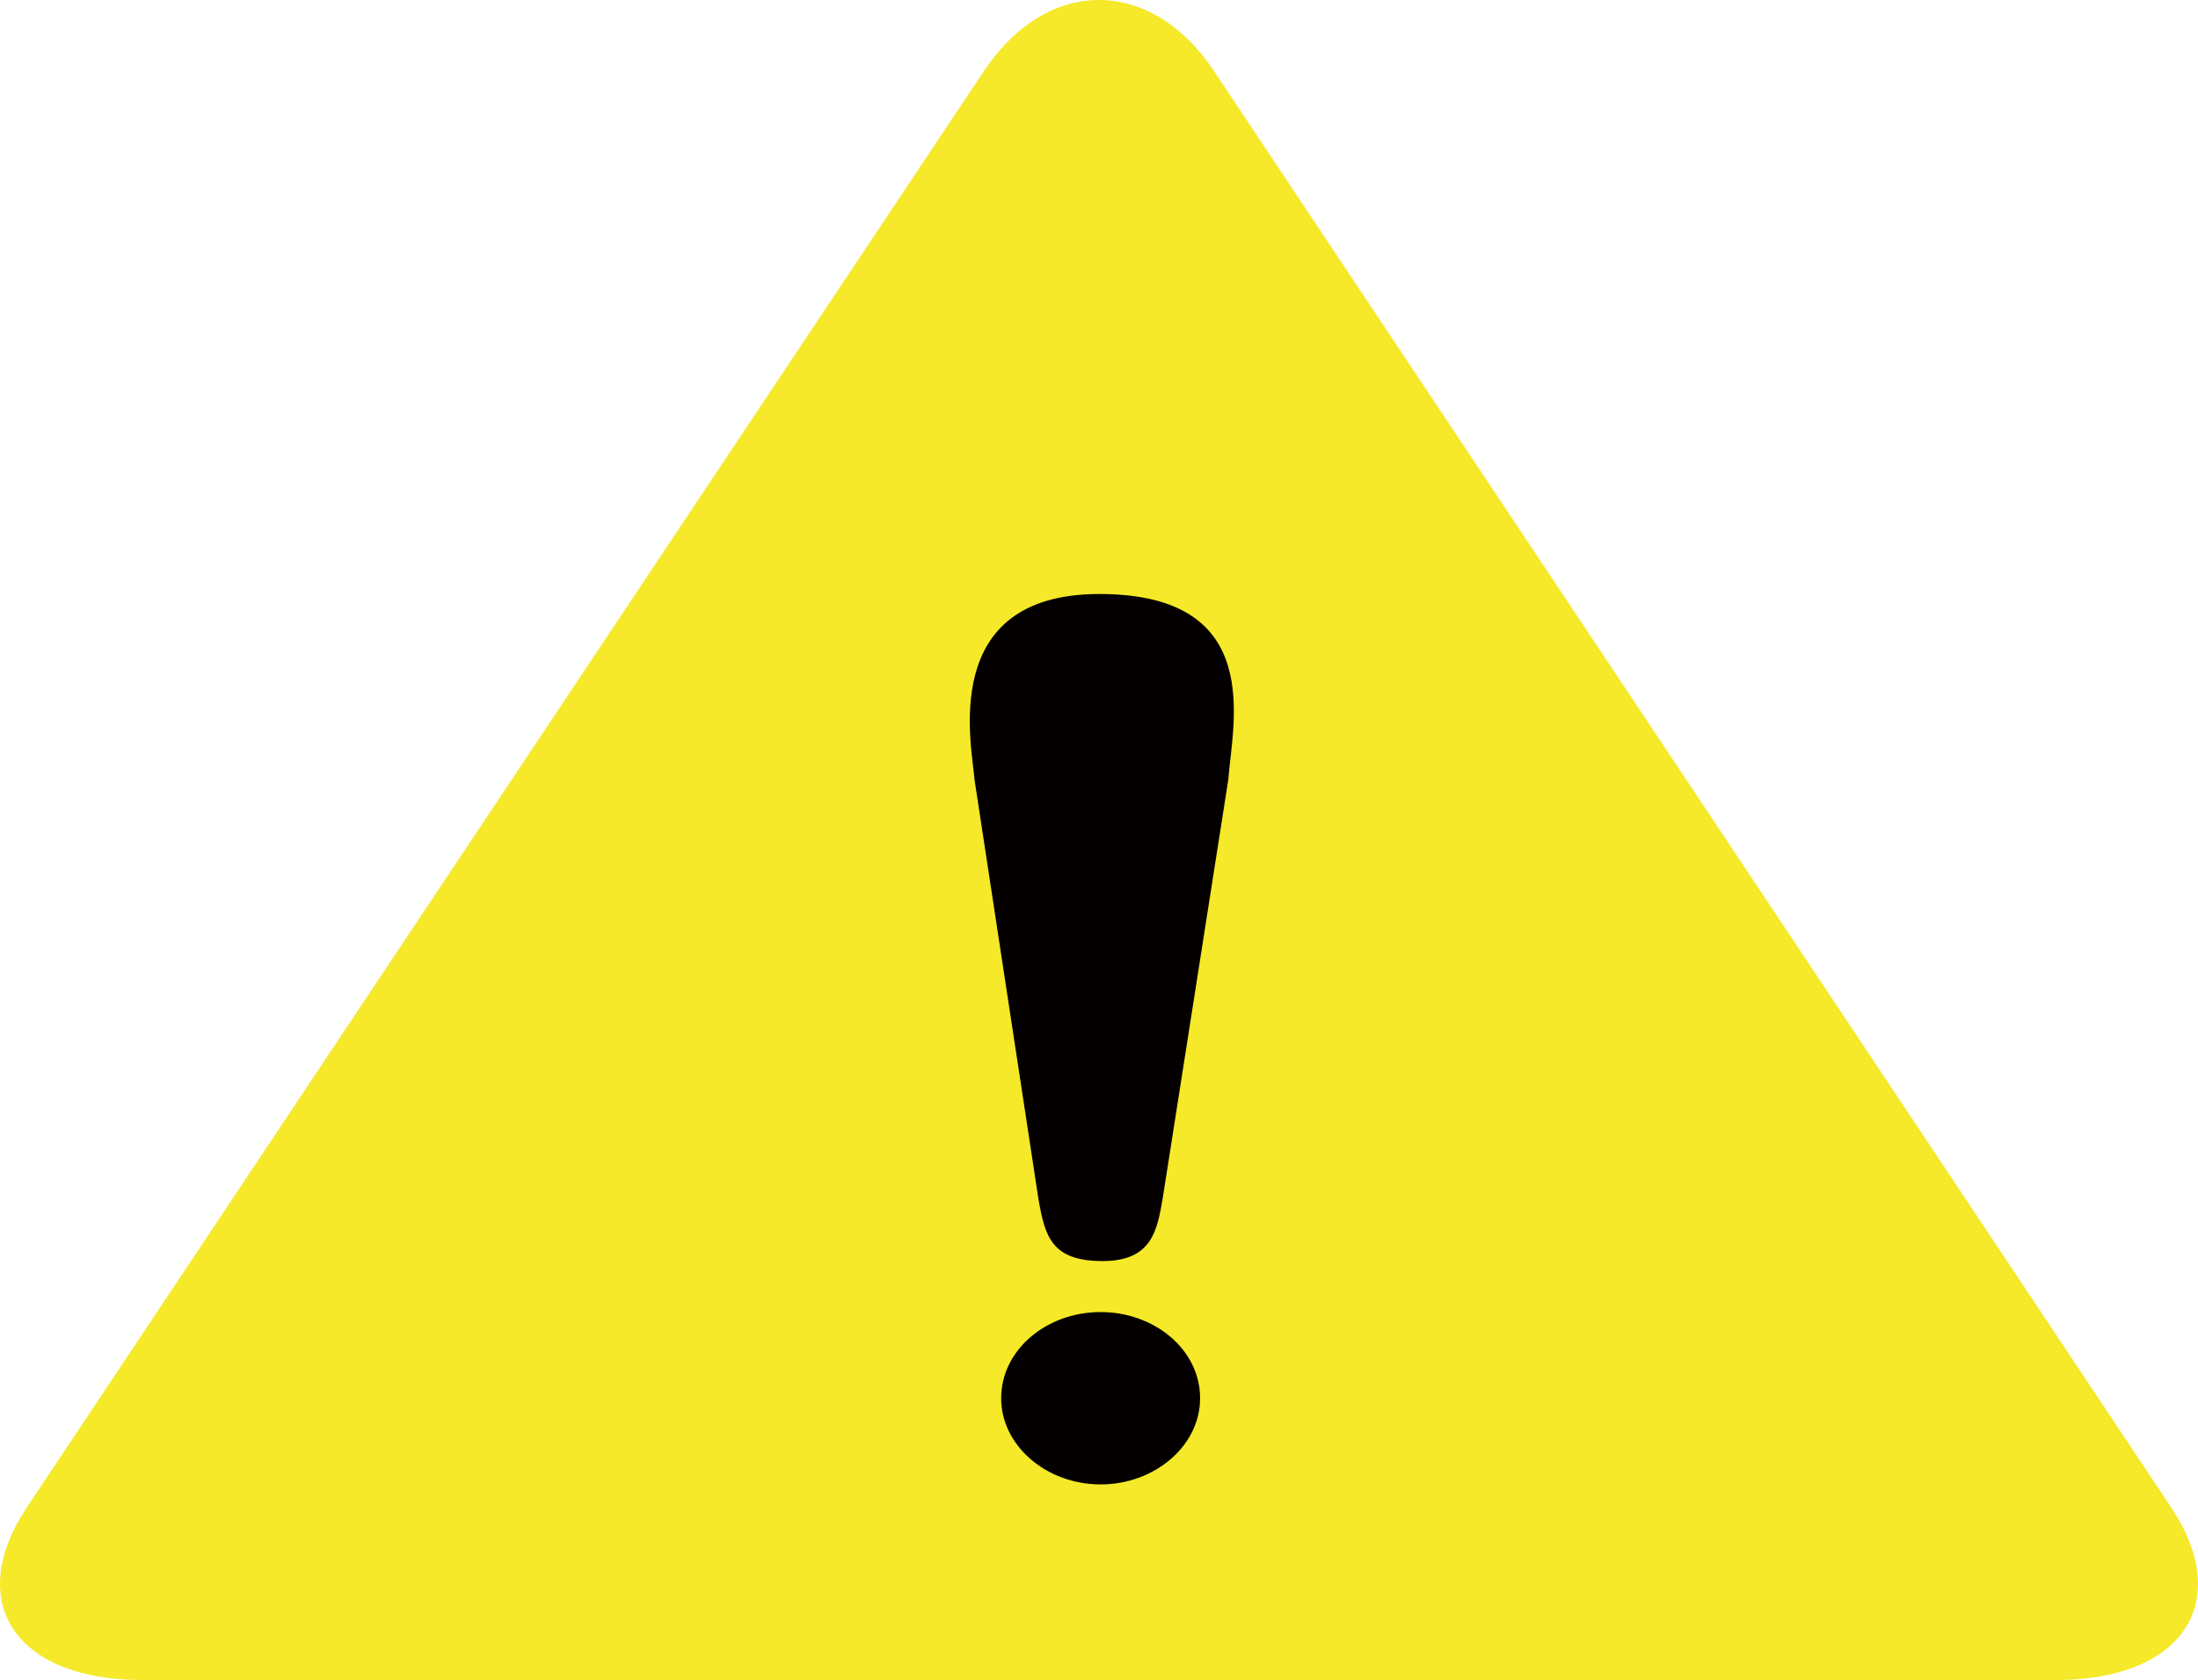 <?xml version="1.0" encoding="UTF-8"?>
<svg xmlns="http://www.w3.org/2000/svg" xmlns:xlink="http://www.w3.org/1999/xlink" id="グループ_17400" data-name="グループ 17400" width="759.716" height="580.752" viewBox="0 0 759.716 580.752">
  <defs>
    <clipPath id="clip-path">
      <rect id="長方形_6738" data-name="長方形 6738" width="759.716" height="580.752" fill="none"></rect>
    </clipPath>
  </defs>
  <g id="グループ_17399" data-name="グループ 17399" clip-path="url(#clip-path)">
    <path id="パス_181016" data-name="パス 181016" d="M49.214,580.752c-43.845,0-61.779-26.92-39.857-59.822L340,24.675c21.921-32.9,57.792-32.9,79.714,0L750.359,520.93c21.922,32.9,3.985,59.822-39.856,59.822Z" fill="#f5e929"></path>
    <path id="パス_181017" data-name="パス 181017" d="M414.8,483.33c0,16.614-15.867,29.79-34.377,29.79-18.841,0-34.378-13.463-34.378-29.79,0-16.612,15.537-29.788,34.378-29.788,18.51,0,34.377,12.889,34.377,29.788m-12.943-68.959c-1.883,10.444-3.39,21.542-20.718,21.542-17.706,0-19.965-8.486-22.226-21.542l-22.087-144.93c-.81-11.485-12.834-64.113,43.183-64.113,57.87,0,45.872,45.253,44.548,64.113Z" fill="#040000"></path>
  </g>
</svg>
